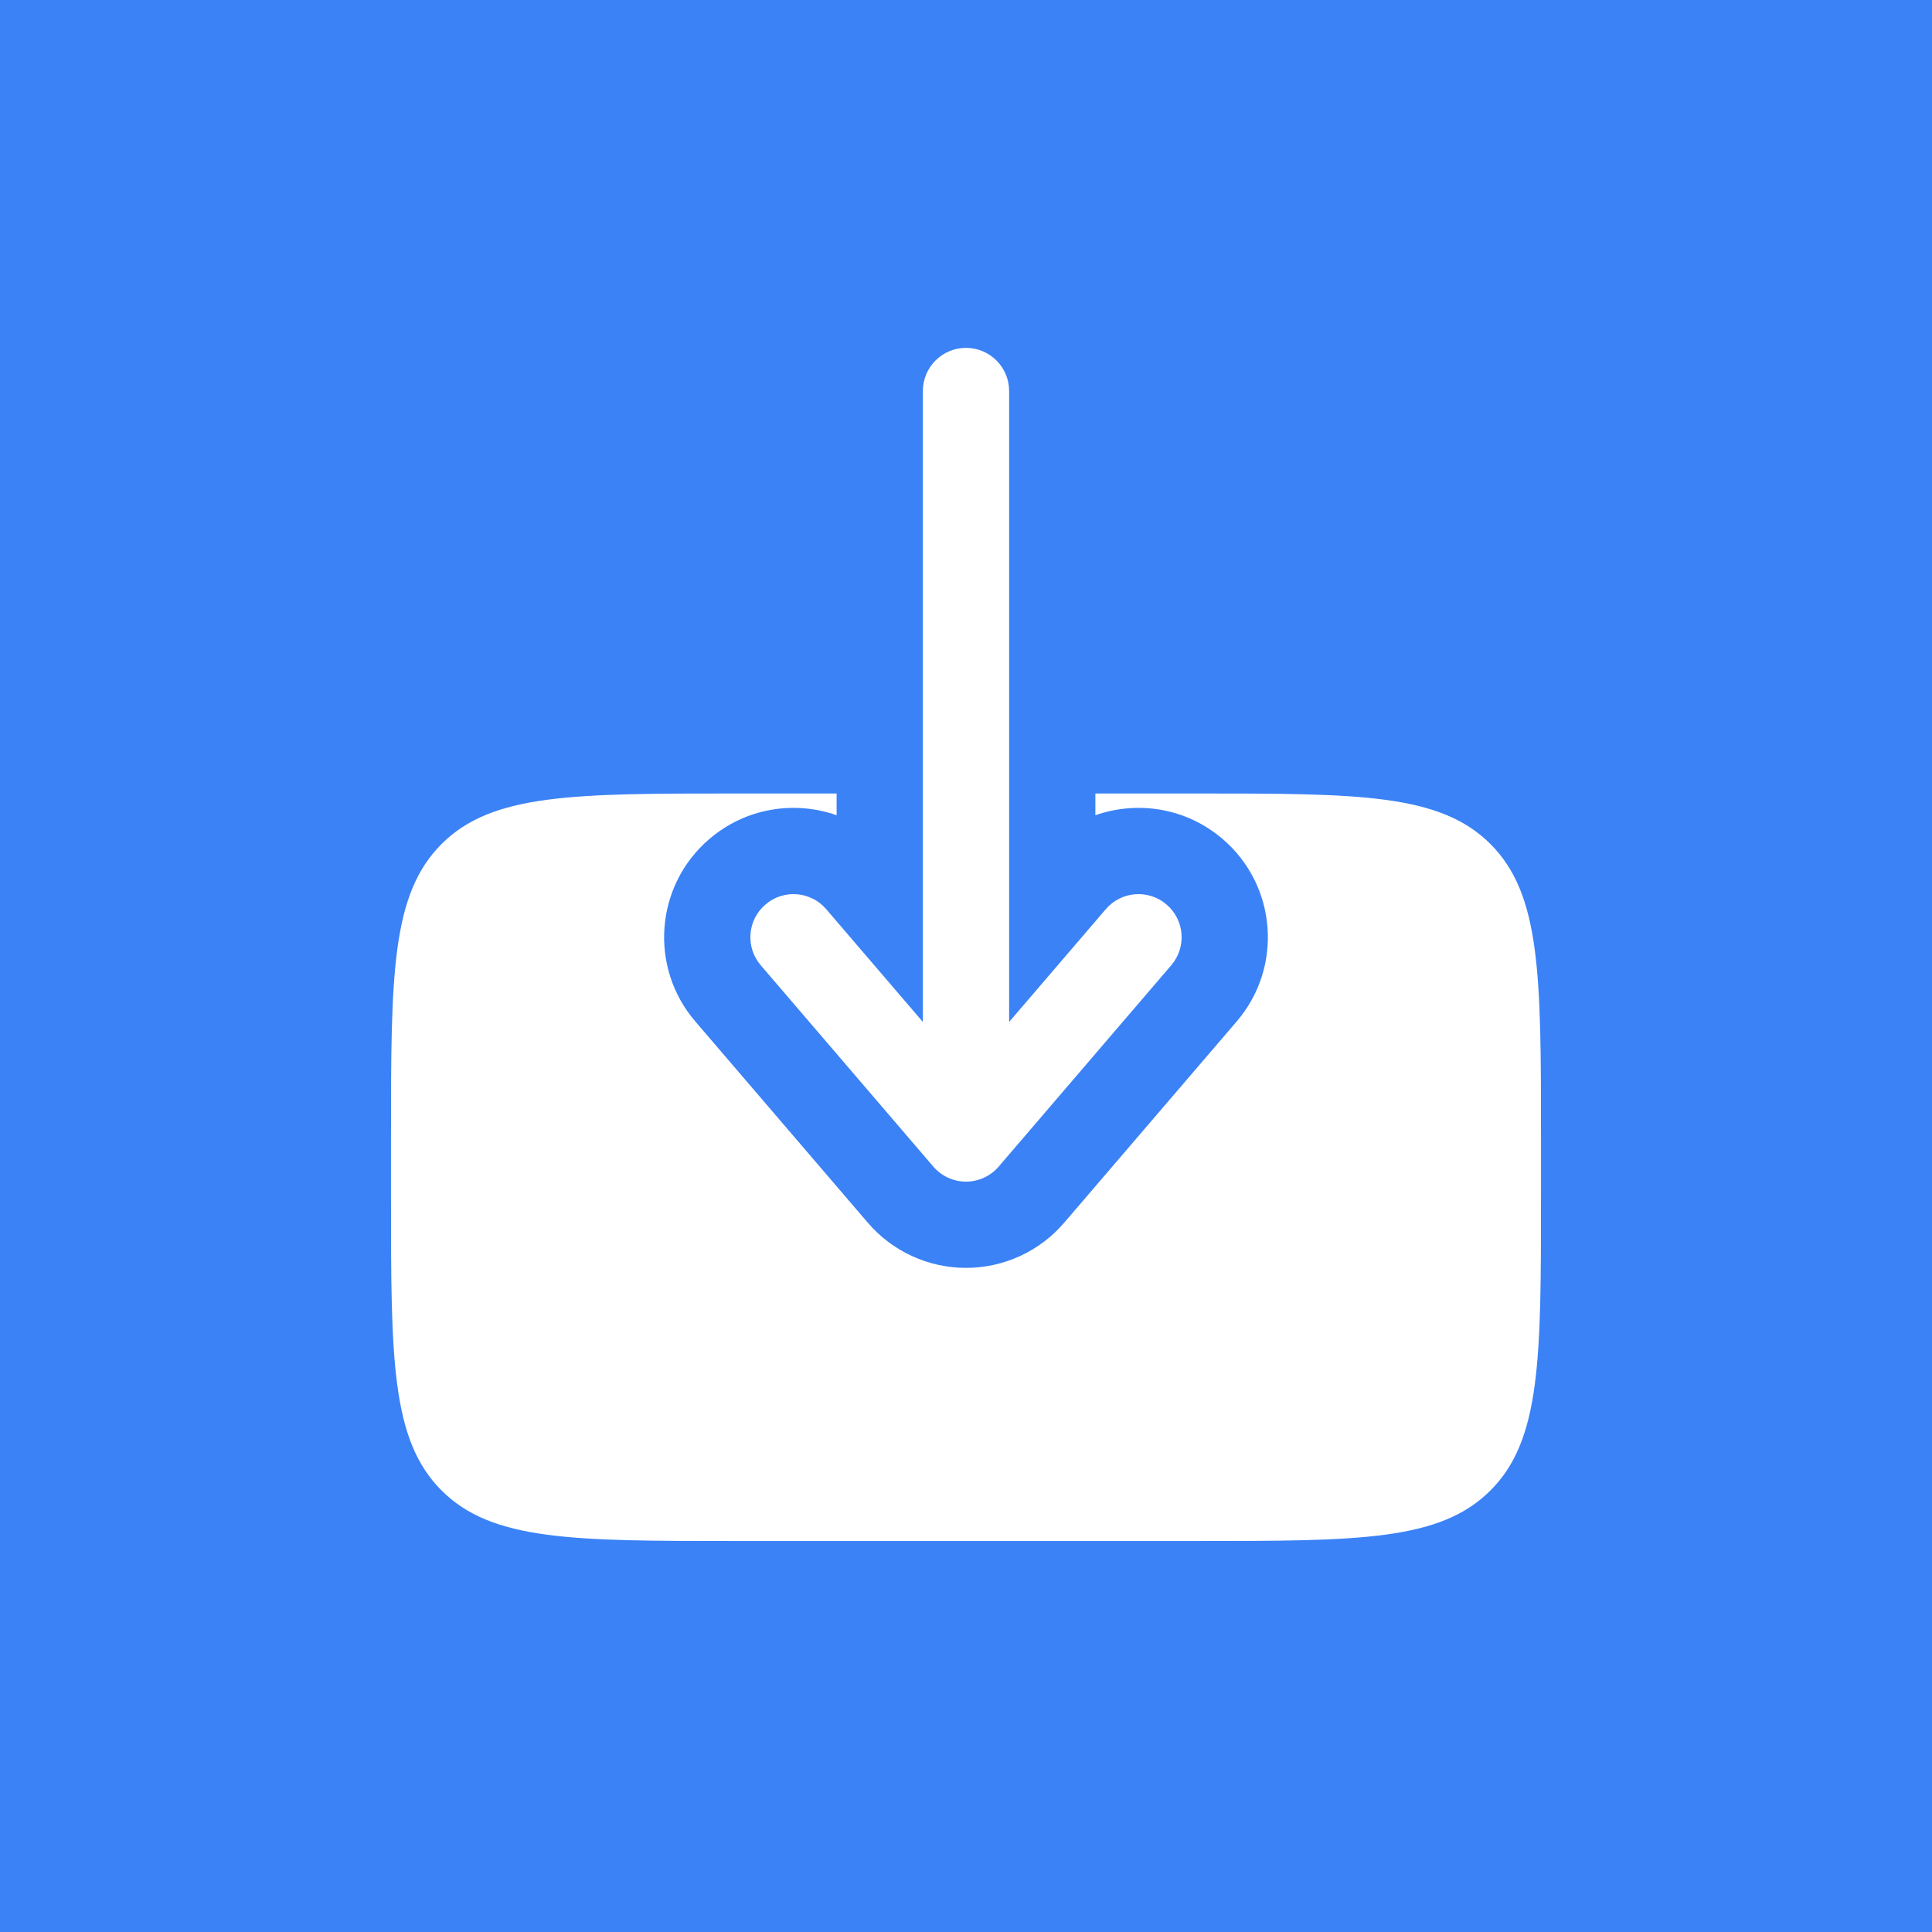 <!DOCTYPE svg PUBLIC "-//W3C//DTD SVG 1.1//EN" "http://www.w3.org/Graphics/SVG/1.1/DTD/svg11.dtd">
<!-- Uploaded to: SVG Repo, www.svgrepo.com, Transformed by: SVG Repo Mixer Tools -->
<svg width="150px" height="150px" viewBox="-4.8 -4.8 33.60 33.60" fill="none" xmlns="http://www.w3.org/2000/svg">
<g id="SVGRepo_bgCarrier" stroke-width="0">
<rect x="-4.8" y="-4.8" width="33.60" height="33.60" rx="0" fill="#3b82f6" strokewidth="0"/>
</g>
<g id="SVGRepo_tracerCarrier" stroke-linecap="round" stroke-linejoin="round"/>
<g id="SVGRepo_iconCarrier"> <path fill-rule="evenodd" clip-rule="evenodd" d="M12 1.25C11.586 1.25 11.25 1.586 11.25 2V12.973L9.569 11.012C9.3 10.697 8.826 10.661 8.512 10.931C8.197 11.2 8.161 11.674 8.431 11.988L11.431 15.488C11.573 15.654 11.781 15.75 12 15.75C12.219 15.75 12.427 15.654 12.569 15.488L15.569 11.988C15.839 11.674 15.803 11.2 15.488 10.931C15.174 10.661 14.7 10.697 14.431 11.012L12.75 12.973L12.75 2C12.75 1.586 12.414 1.25 12 1.25Z" fill="#ffffff"/> <path d="M14.25 9V9.378C14.984 9.12 15.831 9.249 16.464 9.792C17.408 10.6 17.517 12.021 16.708 12.964L13.708 16.464C13.281 16.963 12.657 17.25 12 17.25C11.343 17.25 10.719 16.963 10.292 16.464L7.292 12.964C6.483 12.021 6.592 10.6 7.536 9.792C8.169 9.249 9.016 9.12 9.75 9.378V9H8C5.172 9 3.757 9 2.879 9.879C2 10.757 2 12.172 2 15V16C2 18.828 2 20.243 2.879 21.121C3.757 22 5.172 22 8 22H16C18.828 22 20.243 22 21.121 21.121C22 20.243 22 18.828 22 16V15C22 12.172 22 10.757 21.121 9.879C20.243 9 18.828 9 16 9H14.25Z" fill="#ffffff"/> </g>
</svg>